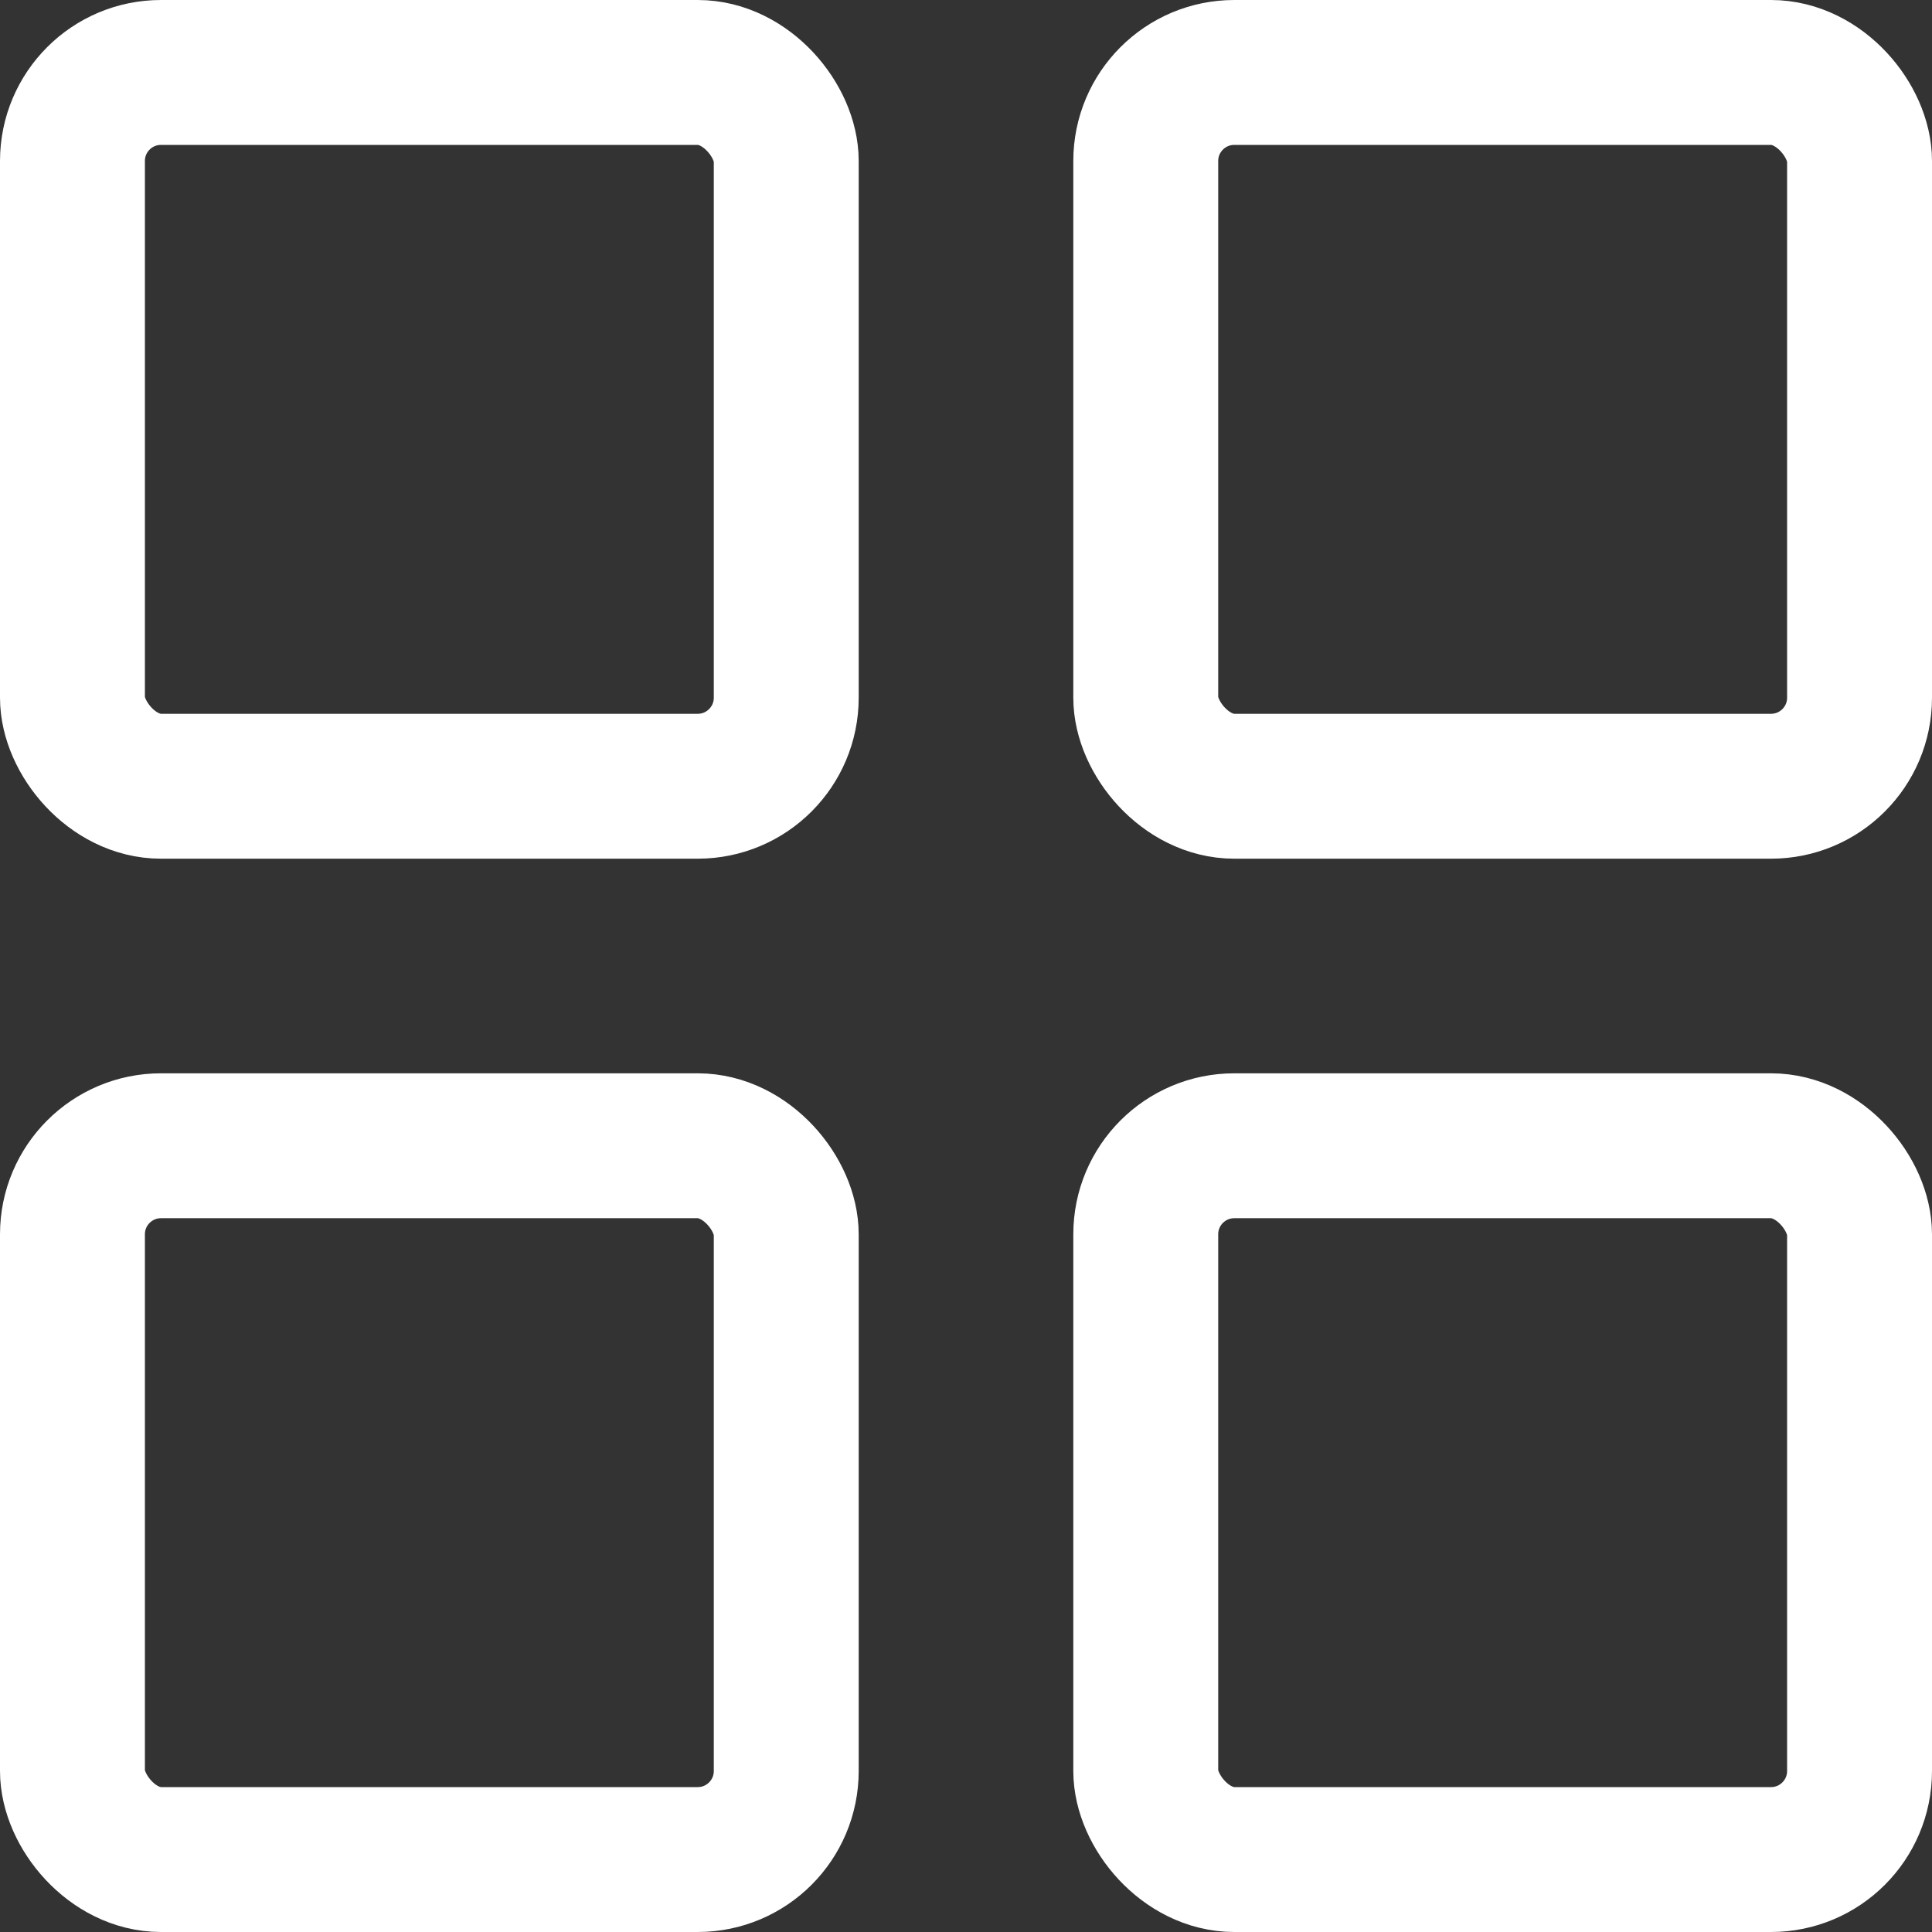 <svg width="24" height="24" viewBox="0 0 24 24" fill="none" xmlns="http://www.w3.org/2000/svg">
<rect x="0" y="0" width="24" height="24" fill="#333333" stroke="none"/>
<rect x="0.9" y="0.9" width="8.867" height="8.867" rx="1.1" stroke="white" stroke-width="1.8"/>
<rect x="14.233" y="0.9" width="8.867" height="8.867" rx="1.1" stroke="white" stroke-width="1.8"/>
<rect x="0.9" y="14.233" width="8.867" height="8.867" rx="1.1" stroke="white" stroke-width="1.8"/>
<rect x="14.233" y="14.233" width="8.867" height="8.867" rx="1.1" stroke="white" stroke-width="1.8"/>
</svg>
